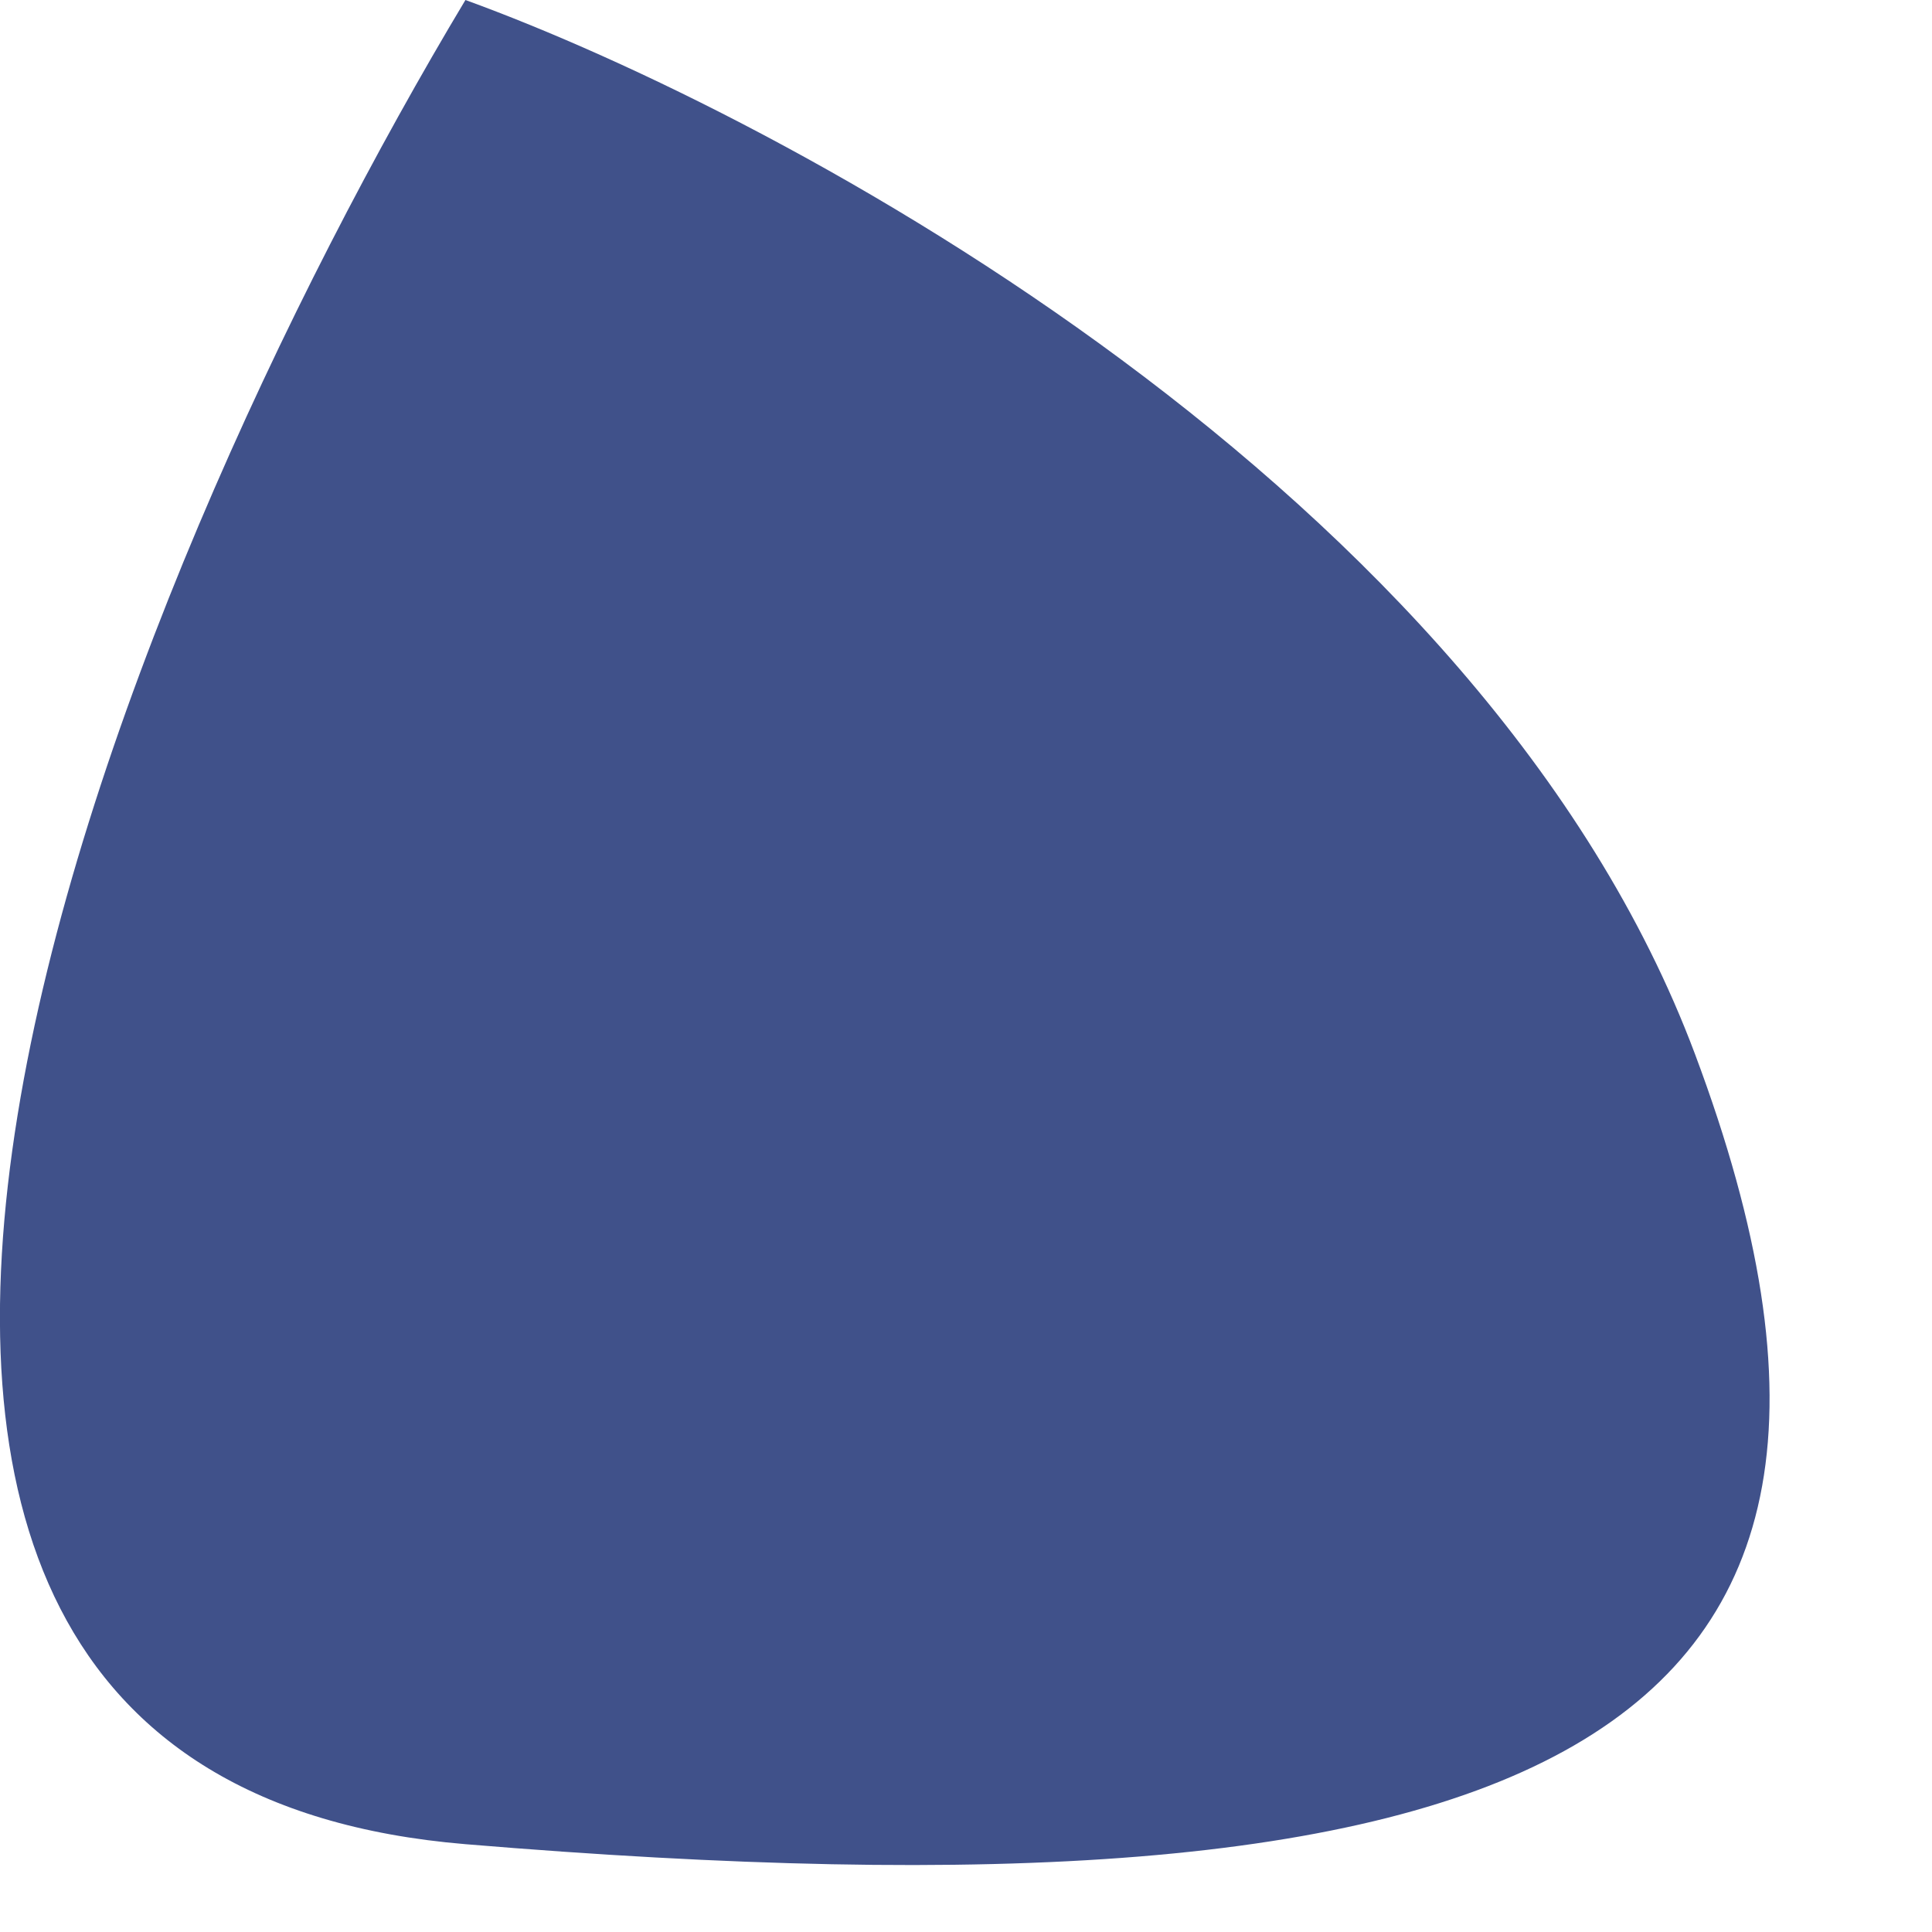 <svg xmlns="http://www.w3.org/2000/svg" width="11" height="11" viewBox="0 0 11 11" fill="none"><path d="M2.65 10.5C-2.15 10.1 0.65 3.333 2.65 0C4.484 0.667 8.45 2.8 9.65 6C11.15 10 8.65 11 2.65 10.5Z" fill="#40518A"></path></svg>